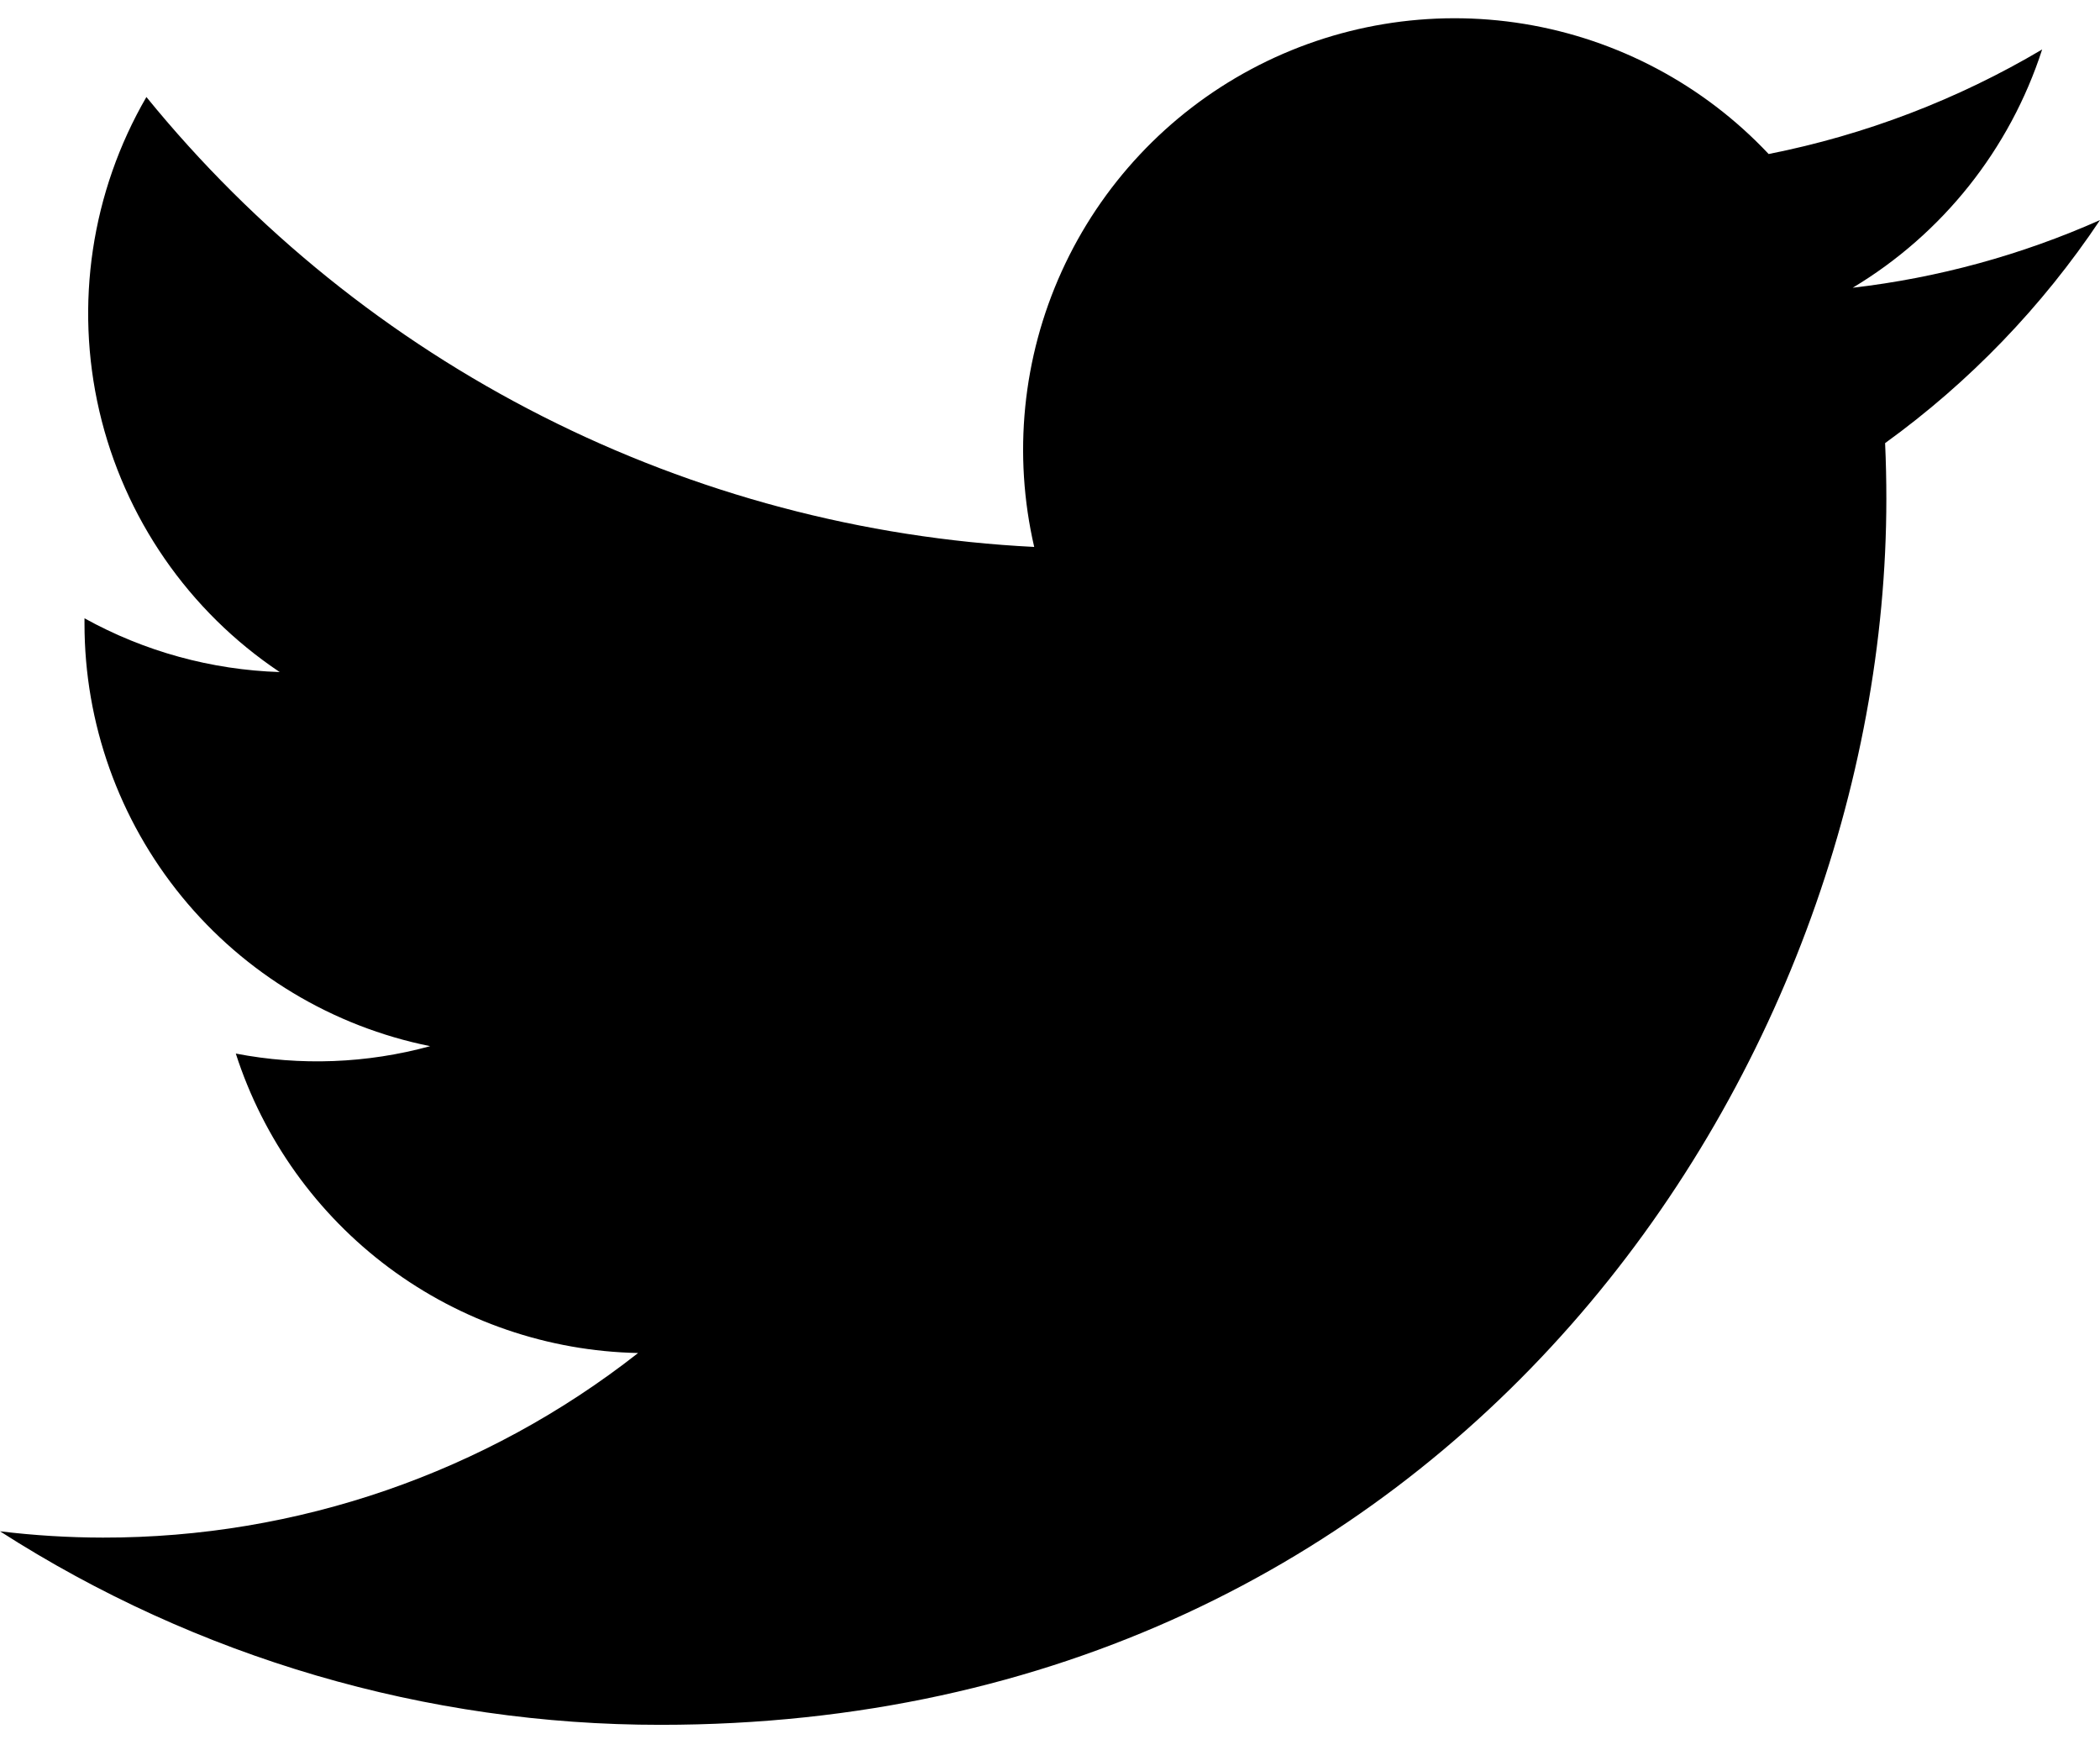 <svg width="42" height="35" viewBox="0 0 42 35" fill="none" xmlns="http://www.w3.org/2000/svg">
<path d="M13.213 34.491C29.058 34.491 37.727 21.36 37.727 9.977C37.727 9.608 37.719 9.231 37.702 8.861C39.389 7.642 40.844 6.131 42 4.401C40.429 5.099 38.762 5.556 37.054 5.754C38.852 4.676 40.198 2.983 40.843 0.989C39.152 1.991 37.302 2.698 35.373 3.08C34.074 1.699 32.356 0.785 30.484 0.478C28.613 0.172 26.693 0.491 25.021 1.385C23.349 2.279 22.018 3.7 21.234 5.426C20.45 7.153 20.257 9.089 20.684 10.937C17.259 10.765 13.909 9.875 10.85 8.325C7.791 6.776 5.092 4.6 2.928 1.94C1.828 3.837 1.491 6.081 1.986 8.217C2.482 10.353 3.771 12.22 5.594 13.439C4.226 13.395 2.887 13.027 1.69 12.364V12.471C1.689 14.461 2.377 16.39 3.637 17.931C4.897 19.471 6.652 20.527 8.603 20.92C7.336 21.267 6.006 21.317 4.716 21.068C5.267 22.779 6.338 24.276 7.78 25.35C9.222 26.423 10.964 27.02 12.762 27.056C9.71 29.453 5.94 30.753 2.059 30.747C1.371 30.746 0.683 30.704 0 30.621C3.942 33.15 8.529 34.494 13.213 34.491Z" fill="black"/>
</svg>

